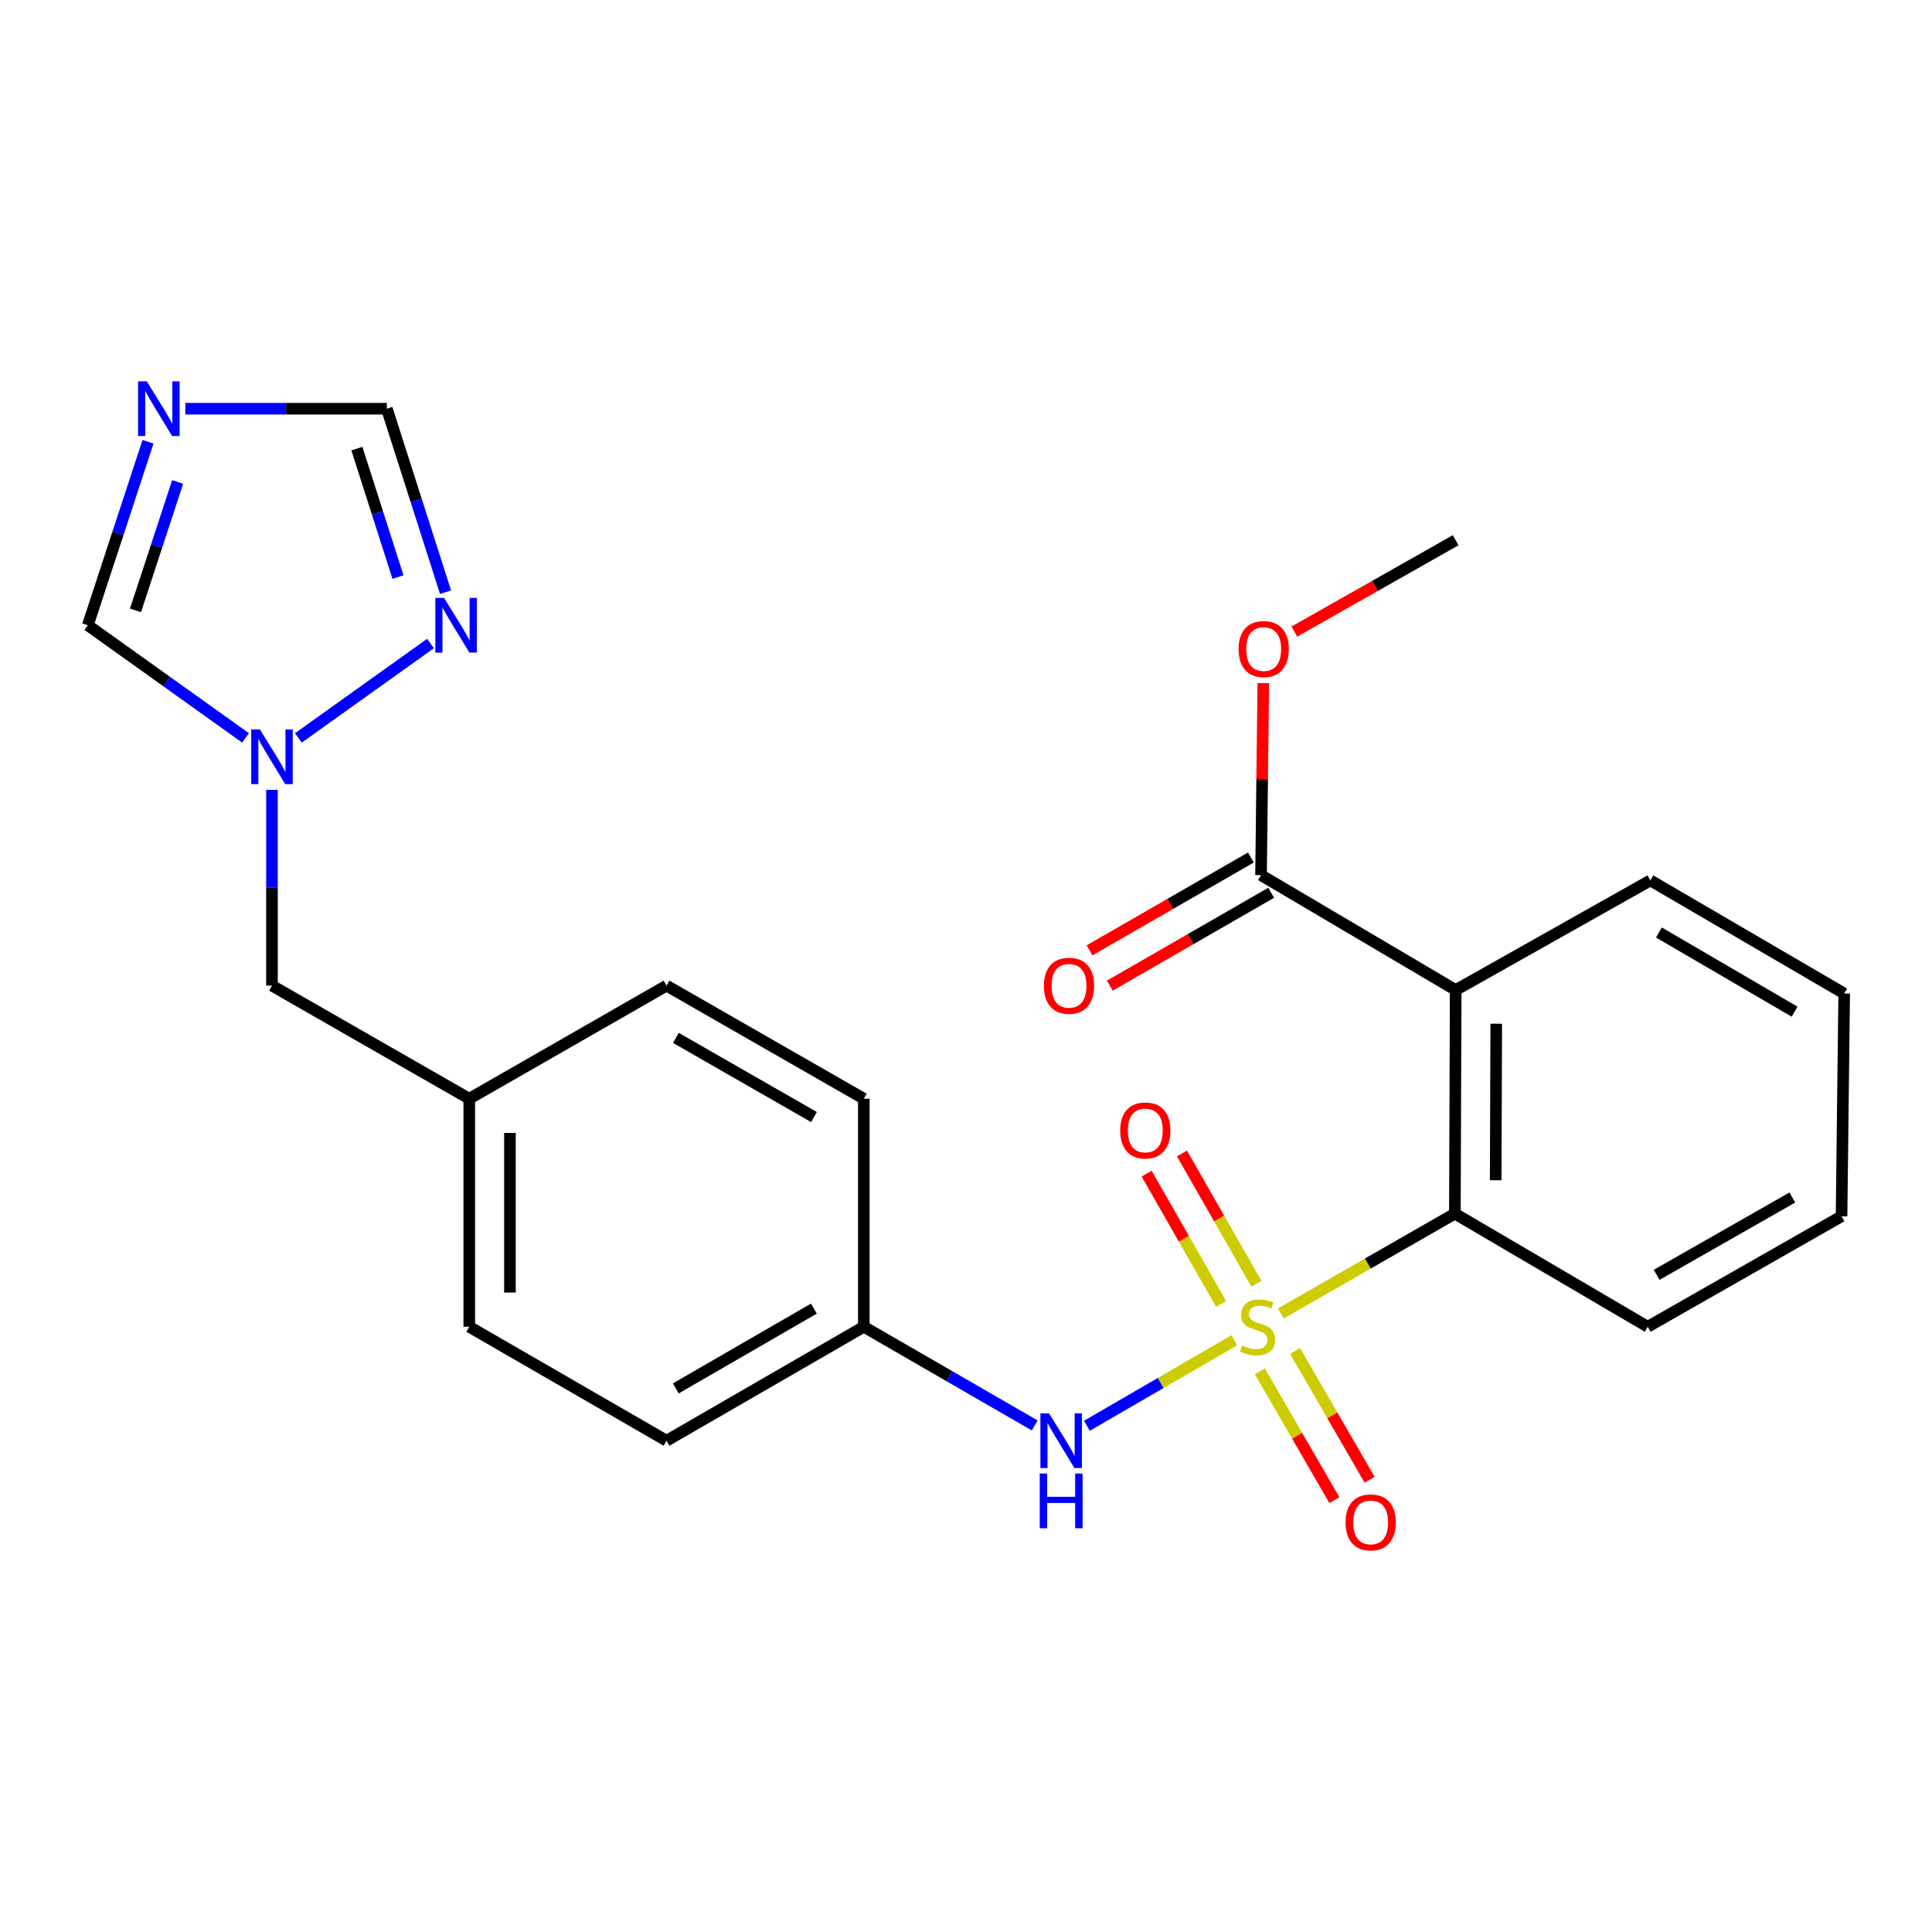 <?xml version='1.0' encoding='iso-8859-1'?>
<svg version='1.1' baseProfile='full'
              xmlns='http://www.w3.org/2000/svg'
                      xmlns:rdkit='http://www.rdkit.org/xml'
                      xmlns:xlink='http://www.w3.org/1999/xlink'
                  xml:space='preserve'
width='1000px' height='1000px' viewBox='0 0 1000 1000'>
<!-- END OF HEADER -->
<rect style='opacity:1.0;fill:#FFFFFF;stroke:none' width='1000' height='1000' x='0' y='0'> </rect>
<path class='bond-1' d='M 662.934,679.835 L 707.986,654.006' style='fill:none;fill-rule:evenodd;stroke:#CCCC00;stroke-width:6px;stroke-linecap:butt;stroke-linejoin:miter;stroke-opacity:1' />
<path class='bond-1' d='M 707.986,654.006 L 753.039,628.177' style='fill:none;fill-rule:evenodd;stroke:#000000;stroke-width:6px;stroke-linecap:butt;stroke-linejoin:miter;stroke-opacity:1' />
<path class='bond-3' d='M 638.892,693.701 L 600.737,715.839' style='fill:none;fill-rule:evenodd;stroke:#CCCC00;stroke-width:6px;stroke-linecap:butt;stroke-linejoin:miter;stroke-opacity:1' />
<path class='bond-3' d='M 600.737,715.839 L 562.582,737.977' style='fill:none;fill-rule:evenodd;stroke:#0000FF;stroke-width:6px;stroke-linecap:butt;stroke-linejoin:miter;stroke-opacity:1' />
<path class='bond-9' d='M 650.313,664.457 L 631.048,630.738' style='fill:none;fill-rule:evenodd;stroke:#CCCC00;stroke-width:6px;stroke-linecap:butt;stroke-linejoin:miter;stroke-opacity:1' />
<path class='bond-9' d='M 631.048,630.738 L 611.783,597.018' style='fill:none;fill-rule:evenodd;stroke:#FF0000;stroke-width:6px;stroke-linecap:butt;stroke-linejoin:miter;stroke-opacity:1' />
<path class='bond-9' d='M 632.029,674.903 L 612.764,641.184' style='fill:none;fill-rule:evenodd;stroke:#CCCC00;stroke-width:6px;stroke-linecap:butt;stroke-linejoin:miter;stroke-opacity:1' />
<path class='bond-9' d='M 612.764,641.184 L 593.499,607.464' style='fill:none;fill-rule:evenodd;stroke:#FF0000;stroke-width:6px;stroke-linecap:butt;stroke-linejoin:miter;stroke-opacity:1' />
<path class='bond-10' d='M 652.1,709.804 L 671.384,743.129' style='fill:none;fill-rule:evenodd;stroke:#CCCC00;stroke-width:6px;stroke-linecap:butt;stroke-linejoin:miter;stroke-opacity:1' />
<path class='bond-10' d='M 671.384,743.129 L 690.669,776.453' style='fill:none;fill-rule:evenodd;stroke:#FF0000;stroke-width:6px;stroke-linecap:butt;stroke-linejoin:miter;stroke-opacity:1' />
<path class='bond-10' d='M 670.326,699.257 L 689.61,732.582' style='fill:none;fill-rule:evenodd;stroke:#CCCC00;stroke-width:6px;stroke-linecap:butt;stroke-linejoin:miter;stroke-opacity:1' />
<path class='bond-10' d='M 689.61,732.582 L 708.894,765.907' style='fill:none;fill-rule:evenodd;stroke:#FF0000;stroke-width:6px;stroke-linecap:butt;stroke-linejoin:miter;stroke-opacity:1' />
<path class='bond-0' d='M 753.46,512.444 L 753.039,628.177' style='fill:none;fill-rule:evenodd;stroke:#000000;stroke-width:6px;stroke-linecap:butt;stroke-linejoin:miter;stroke-opacity:1' />
<path class='bond-0' d='M 774.454,529.88 L 774.159,610.893' style='fill:none;fill-rule:evenodd;stroke:#000000;stroke-width:6px;stroke-linecap:butt;stroke-linejoin:miter;stroke-opacity:1' />
<path class='bond-6' d='M 753.46,512.444 L 652.712,452.968' style='fill:none;fill-rule:evenodd;stroke:#000000;stroke-width:6px;stroke-linecap:butt;stroke-linejoin:miter;stroke-opacity:1' />
<path class='bond-16' d='M 753.46,512.444 L 854.231,455.694' style='fill:none;fill-rule:evenodd;stroke:#000000;stroke-width:6px;stroke-linecap:butt;stroke-linejoin:miter;stroke-opacity:1' />
<path class='bond-21' d='M 753.039,628.177 L 852.862,686.728' style='fill:none;fill-rule:evenodd;stroke:#000000;stroke-width:6px;stroke-linecap:butt;stroke-linejoin:miter;stroke-opacity:1' />
<path class='bond-2' d='M 76.61,228.655 L 61.032,276.136' style='fill:none;fill-rule:evenodd;stroke:#0000FF;stroke-width:6px;stroke-linecap:butt;stroke-linejoin:miter;stroke-opacity:1' />
<path class='bond-2' d='M 61.032,276.136 L 45.455,323.618' style='fill:none;fill-rule:evenodd;stroke:#000000;stroke-width:6px;stroke-linecap:butt;stroke-linejoin:miter;stroke-opacity:1' />
<path class='bond-2' d='M 91.945,249.464 L 81.04,282.701' style='fill:none;fill-rule:evenodd;stroke:#0000FF;stroke-width:6px;stroke-linecap:butt;stroke-linejoin:miter;stroke-opacity:1' />
<path class='bond-2' d='M 81.04,282.701 L 70.136,315.938' style='fill:none;fill-rule:evenodd;stroke:#000000;stroke-width:6px;stroke-linecap:butt;stroke-linejoin:miter;stroke-opacity:1' />
<path class='bond-27' d='M 95.913,211.546 L 148.069,211.546' style='fill:none;fill-rule:evenodd;stroke:#0000FF;stroke-width:6px;stroke-linecap:butt;stroke-linejoin:miter;stroke-opacity:1' />
<path class='bond-27' d='M 148.069,211.546 L 200.226,211.546' style='fill:none;fill-rule:evenodd;stroke:#000000;stroke-width:6px;stroke-linecap:butt;stroke-linejoin:miter;stroke-opacity:1' />
<path class='bond-13' d='M 535.562,737.807 L 491.337,712.267' style='fill:none;fill-rule:evenodd;stroke:#0000FF;stroke-width:6px;stroke-linecap:butt;stroke-linejoin:miter;stroke-opacity:1' />
<path class='bond-13' d='M 491.337,712.267 L 447.111,686.728' style='fill:none;fill-rule:evenodd;stroke:#000000;stroke-width:6px;stroke-linecap:butt;stroke-linejoin:miter;stroke-opacity:1' />
<path class='bond-4' d='M 140.774,408.825 L 140.774,459.494' style='fill:none;fill-rule:evenodd;stroke:#0000FF;stroke-width:6px;stroke-linecap:butt;stroke-linejoin:miter;stroke-opacity:1' />
<path class='bond-4' d='M 140.774,459.494 L 140.774,510.162' style='fill:none;fill-rule:evenodd;stroke:#000000;stroke-width:6px;stroke-linecap:butt;stroke-linejoin:miter;stroke-opacity:1' />
<path class='bond-5' d='M 154.442,381.939 L 222.833,333.082' style='fill:none;fill-rule:evenodd;stroke:#0000FF;stroke-width:6px;stroke-linecap:butt;stroke-linejoin:miter;stroke-opacity:1' />
<path class='bond-8' d='M 127.106,381.94 L 86.28,352.779' style='fill:none;fill-rule:evenodd;stroke:#0000FF;stroke-width:6px;stroke-linecap:butt;stroke-linejoin:miter;stroke-opacity:1' />
<path class='bond-8' d='M 86.28,352.779 L 45.455,323.618' style='fill:none;fill-rule:evenodd;stroke:#000000;stroke-width:6px;stroke-linecap:butt;stroke-linejoin:miter;stroke-opacity:1' />
<path class='bond-7' d='M 230.61,306.516 L 215.418,259.031' style='fill:none;fill-rule:evenodd;stroke:#0000FF;stroke-width:6px;stroke-linecap:butt;stroke-linejoin:miter;stroke-opacity:1' />
<path class='bond-7' d='M 215.418,259.031 L 200.226,211.546' style='fill:none;fill-rule:evenodd;stroke:#000000;stroke-width:6px;stroke-linecap:butt;stroke-linejoin:miter;stroke-opacity:1' />
<path class='bond-7' d='M 205.997,298.687 L 195.362,265.448' style='fill:none;fill-rule:evenodd;stroke:#0000FF;stroke-width:6px;stroke-linecap:butt;stroke-linejoin:miter;stroke-opacity:1' />
<path class='bond-7' d='M 195.362,265.448 L 184.728,232.208' style='fill:none;fill-rule:evenodd;stroke:#000000;stroke-width:6px;stroke-linecap:butt;stroke-linejoin:miter;stroke-opacity:1' />
<path class='bond-11' d='M 647.461,443.843 L 605.699,467.874' style='fill:none;fill-rule:evenodd;stroke:#000000;stroke-width:6px;stroke-linecap:butt;stroke-linejoin:miter;stroke-opacity:1' />
<path class='bond-11' d='M 605.699,467.874 L 563.937,491.906' style='fill:none;fill-rule:evenodd;stroke:#FF0000;stroke-width:6px;stroke-linecap:butt;stroke-linejoin:miter;stroke-opacity:1' />
<path class='bond-11' d='M 657.964,462.094 L 616.202,486.126' style='fill:none;fill-rule:evenodd;stroke:#000000;stroke-width:6px;stroke-linecap:butt;stroke-linejoin:miter;stroke-opacity:1' />
<path class='bond-11' d='M 616.202,486.126 L 574.44,510.157' style='fill:none;fill-rule:evenodd;stroke:#FF0000;stroke-width:6px;stroke-linecap:butt;stroke-linejoin:miter;stroke-opacity:1' />
<path class='bond-15' d='M 652.712,452.968 L 653.293,403.267' style='fill:none;fill-rule:evenodd;stroke:#000000;stroke-width:6px;stroke-linecap:butt;stroke-linejoin:miter;stroke-opacity:1' />
<path class='bond-15' d='M 653.293,403.267 L 653.874,353.565' style='fill:none;fill-rule:evenodd;stroke:#FF0000;stroke-width:6px;stroke-linecap:butt;stroke-linejoin:miter;stroke-opacity:1' />
<path class='bond-12' d='M 140.774,510.162 L 242.89,568.702' style='fill:none;fill-rule:evenodd;stroke:#000000;stroke-width:6px;stroke-linecap:butt;stroke-linejoin:miter;stroke-opacity:1' />
<path class='bond-17' d='M 447.111,686.728 L 345.006,745.712' style='fill:none;fill-rule:evenodd;stroke:#000000;stroke-width:6px;stroke-linecap:butt;stroke-linejoin:miter;stroke-opacity:1' />
<path class='bond-17' d='M 421.262,677.342 L 349.789,718.631' style='fill:none;fill-rule:evenodd;stroke:#000000;stroke-width:6px;stroke-linecap:butt;stroke-linejoin:miter;stroke-opacity:1' />
<path class='bond-18' d='M 447.111,686.728 L 447.111,568.702' style='fill:none;fill-rule:evenodd;stroke:#000000;stroke-width:6px;stroke-linecap:butt;stroke-linejoin:miter;stroke-opacity:1' />
<path class='bond-14' d='M 242.89,568.702 L 345.006,510.162' style='fill:none;fill-rule:evenodd;stroke:#000000;stroke-width:6px;stroke-linecap:butt;stroke-linejoin:miter;stroke-opacity:1' />
<path class='bond-25' d='M 242.89,568.702 L 242.89,686.728' style='fill:none;fill-rule:evenodd;stroke:#000000;stroke-width:6px;stroke-linecap:butt;stroke-linejoin:miter;stroke-opacity:1' />
<path class='bond-25' d='M 263.948,586.406 L 263.948,669.024' style='fill:none;fill-rule:evenodd;stroke:#000000;stroke-width:6px;stroke-linecap:butt;stroke-linejoin:miter;stroke-opacity:1' />
<path class='bond-22' d='M 669.936,326.903 L 711.698,303.261' style='fill:none;fill-rule:evenodd;stroke:#FF0000;stroke-width:6px;stroke-linecap:butt;stroke-linejoin:miter;stroke-opacity:1' />
<path class='bond-22' d='M 711.698,303.261 L 753.46,279.62' style='fill:none;fill-rule:evenodd;stroke:#000000;stroke-width:6px;stroke-linecap:butt;stroke-linejoin:miter;stroke-opacity:1' />
<path class='bond-26' d='M 854.231,455.694 L 954.545,514.245' style='fill:none;fill-rule:evenodd;stroke:#000000;stroke-width:6px;stroke-linecap:butt;stroke-linejoin:miter;stroke-opacity:1' />
<path class='bond-26' d='M 858.663,482.663 L 928.883,523.649' style='fill:none;fill-rule:evenodd;stroke:#000000;stroke-width:6px;stroke-linecap:butt;stroke-linejoin:miter;stroke-opacity:1' />
<path class='bond-19' d='M 345.006,745.712 L 242.89,686.728' style='fill:none;fill-rule:evenodd;stroke:#000000;stroke-width:6px;stroke-linecap:butt;stroke-linejoin:miter;stroke-opacity:1' />
<path class='bond-20' d='M 447.111,568.702 L 345.006,510.162' style='fill:none;fill-rule:evenodd;stroke:#000000;stroke-width:6px;stroke-linecap:butt;stroke-linejoin:miter;stroke-opacity:1' />
<path class='bond-20' d='M 421.322,578.189 L 349.849,537.211' style='fill:none;fill-rule:evenodd;stroke:#000000;stroke-width:6px;stroke-linecap:butt;stroke-linejoin:miter;stroke-opacity:1' />
<path class='bond-24' d='M 852.862,686.728 L 953.177,629.546' style='fill:none;fill-rule:evenodd;stroke:#000000;stroke-width:6px;stroke-linecap:butt;stroke-linejoin:miter;stroke-opacity:1' />
<path class='bond-24' d='M 857.481,659.857 L 927.701,619.829' style='fill:none;fill-rule:evenodd;stroke:#000000;stroke-width:6px;stroke-linecap:butt;stroke-linejoin:miter;stroke-opacity:1' />
<path class='bond-23' d='M 954.545,514.245 L 953.177,629.546' style='fill:none;fill-rule:evenodd;stroke:#000000;stroke-width:6px;stroke-linecap:butt;stroke-linejoin:miter;stroke-opacity:1' />
<path  class='atom-0' d='M 642.911 696.448
Q 643.231 696.568, 644.551 697.128
Q 645.871 697.688, 647.311 698.048
Q 648.791 698.368, 650.231 698.368
Q 652.911 698.368, 654.471 697.088
Q 656.031 695.768, 656.031 693.488
Q 656.031 691.928, 655.231 690.968
Q 654.471 690.008, 653.271 689.488
Q 652.071 688.968, 650.071 688.368
Q 647.551 687.608, 646.031 686.888
Q 644.551 686.168, 643.471 684.648
Q 642.431 683.128, 642.431 680.568
Q 642.431 677.008, 644.831 674.808
Q 647.271 672.608, 652.071 672.608
Q 655.351 672.608, 659.071 674.168
L 658.151 677.248
Q 654.751 675.848, 652.191 675.848
Q 649.431 675.848, 647.911 677.008
Q 646.391 678.128, 646.431 680.088
Q 646.431 681.608, 647.191 682.528
Q 647.991 683.448, 649.111 683.968
Q 650.271 684.488, 652.191 685.088
Q 654.751 685.888, 656.271 686.688
Q 657.791 687.488, 658.871 689.128
Q 659.991 690.728, 659.991 693.488
Q 659.991 697.408, 657.351 699.528
Q 654.751 701.608, 650.391 701.608
Q 647.871 701.608, 645.951 701.048
Q 644.071 700.528, 641.831 699.608
L 642.911 696.448
' fill='#CCCC00'/>
<path  class='atom-3' d='M 75.963 197.386
L 85.243 212.386
Q 86.163 213.866, 87.643 216.546
Q 89.123 219.226, 89.203 219.386
L 89.203 197.386
L 92.963 197.386
L 92.963 225.706
L 89.083 225.706
L 79.123 209.306
Q 77.963 207.386, 76.723 205.186
Q 75.523 202.986, 75.163 202.306
L 75.163 225.706
L 71.483 225.706
L 71.483 197.386
L 75.963 197.386
' fill='#0000FF'/>
<path  class='atom-4' d='M 542.991 731.552
L 552.271 746.552
Q 553.191 748.032, 554.671 750.712
Q 556.151 753.392, 556.231 753.552
L 556.231 731.552
L 559.991 731.552
L 559.991 759.872
L 556.111 759.872
L 546.151 743.472
Q 544.991 741.552, 543.751 739.352
Q 542.551 737.152, 542.191 736.472
L 542.191 759.872
L 538.511 759.872
L 538.511 731.552
L 542.991 731.552
' fill='#0000FF'/>
<path  class='atom-4' d='M 538.171 762.704
L 542.011 762.704
L 542.011 774.744
L 556.491 774.744
L 556.491 762.704
L 560.331 762.704
L 560.331 791.024
L 556.491 791.024
L 556.491 777.944
L 542.011 777.944
L 542.011 791.024
L 538.171 791.024
L 538.171 762.704
' fill='#0000FF'/>
<path  class='atom-5' d='M 134.514 377.543
L 143.794 392.543
Q 144.714 394.023, 146.194 396.703
Q 147.674 399.383, 147.754 399.543
L 147.754 377.543
L 151.514 377.543
L 151.514 405.863
L 147.634 405.863
L 137.674 389.463
Q 136.514 387.543, 135.274 385.343
Q 134.074 383.143, 133.714 382.463
L 133.714 405.863
L 130.034 405.863
L 130.034 377.543
L 134.514 377.543
' fill='#0000FF'/>
<path  class='atom-6' d='M 229.822 309.458
L 239.102 324.458
Q 240.022 325.938, 241.502 328.618
Q 242.982 331.298, 243.062 331.458
L 243.062 309.458
L 246.822 309.458
L 246.822 337.778
L 242.942 337.778
L 232.982 321.378
Q 231.822 319.458, 230.582 317.258
Q 229.382 315.058, 229.022 314.378
L 229.022 337.778
L 225.342 337.778
L 225.342 309.458
L 229.822 309.458
' fill='#0000FF'/>
<path  class='atom-10' d='M 579.816 585.124
Q 579.816 578.324, 583.176 574.524
Q 586.536 570.724, 592.816 570.724
Q 599.096 570.724, 602.456 574.524
Q 605.816 578.324, 605.816 585.124
Q 605.816 592.004, 602.416 595.924
Q 599.016 599.804, 592.816 599.804
Q 586.576 599.804, 583.176 595.924
Q 579.816 592.044, 579.816 585.124
M 592.816 596.604
Q 597.136 596.604, 599.456 593.724
Q 601.816 590.804, 601.816 585.124
Q 601.816 579.564, 599.456 576.764
Q 597.136 573.924, 592.816 573.924
Q 588.496 573.924, 586.136 576.724
Q 583.816 579.524, 583.816 585.124
Q 583.816 590.844, 586.136 593.724
Q 588.496 596.604, 592.816 596.604
' fill='#FF0000'/>
<path  class='atom-11' d='M 696.462 787.988
Q 696.462 781.188, 699.822 777.388
Q 703.182 773.588, 709.462 773.588
Q 715.742 773.588, 719.102 777.388
Q 722.462 781.188, 722.462 787.988
Q 722.462 794.868, 719.062 798.788
Q 715.662 802.668, 709.462 802.668
Q 703.222 802.668, 699.822 798.788
Q 696.462 794.908, 696.462 787.988
M 709.462 799.468
Q 713.782 799.468, 716.102 796.588
Q 718.462 793.668, 718.462 787.988
Q 718.462 782.428, 716.102 779.628
Q 713.782 776.788, 709.462 776.788
Q 705.142 776.788, 702.782 779.588
Q 700.462 782.388, 700.462 787.988
Q 700.462 793.708, 702.782 796.588
Q 705.142 799.468, 709.462 799.468
' fill='#FF0000'/>
<path  class='atom-12' d='M 540.322 510.242
Q 540.322 503.442, 543.682 499.642
Q 547.042 495.842, 553.322 495.842
Q 559.602 495.842, 562.962 499.642
Q 566.322 503.442, 566.322 510.242
Q 566.322 517.122, 562.922 521.042
Q 559.522 524.922, 553.322 524.922
Q 547.082 524.922, 543.682 521.042
Q 540.322 517.162, 540.322 510.242
M 553.322 521.722
Q 557.642 521.722, 559.962 518.842
Q 562.322 515.922, 562.322 510.242
Q 562.322 504.682, 559.962 501.882
Q 557.642 499.042, 553.322 499.042
Q 549.002 499.042, 546.642 501.842
Q 544.322 504.642, 544.322 510.242
Q 544.322 515.962, 546.642 518.842
Q 549.002 521.722, 553.322 521.722
' fill='#FF0000'/>
<path  class='atom-16' d='M 641.081 335.958
Q 641.081 329.158, 644.441 325.358
Q 647.801 321.558, 654.081 321.558
Q 660.361 321.558, 663.721 325.358
Q 667.081 329.158, 667.081 335.958
Q 667.081 342.838, 663.681 346.758
Q 660.281 350.638, 654.081 350.638
Q 647.841 350.638, 644.441 346.758
Q 641.081 342.878, 641.081 335.958
M 654.081 347.438
Q 658.401 347.438, 660.721 344.558
Q 663.081 341.638, 663.081 335.958
Q 663.081 330.398, 660.721 327.598
Q 658.401 324.758, 654.081 324.758
Q 649.761 324.758, 647.401 327.558
Q 645.081 330.358, 645.081 335.958
Q 645.081 341.678, 647.401 344.558
Q 649.761 347.438, 654.081 347.438
' fill='#FF0000'/>
</svg>
